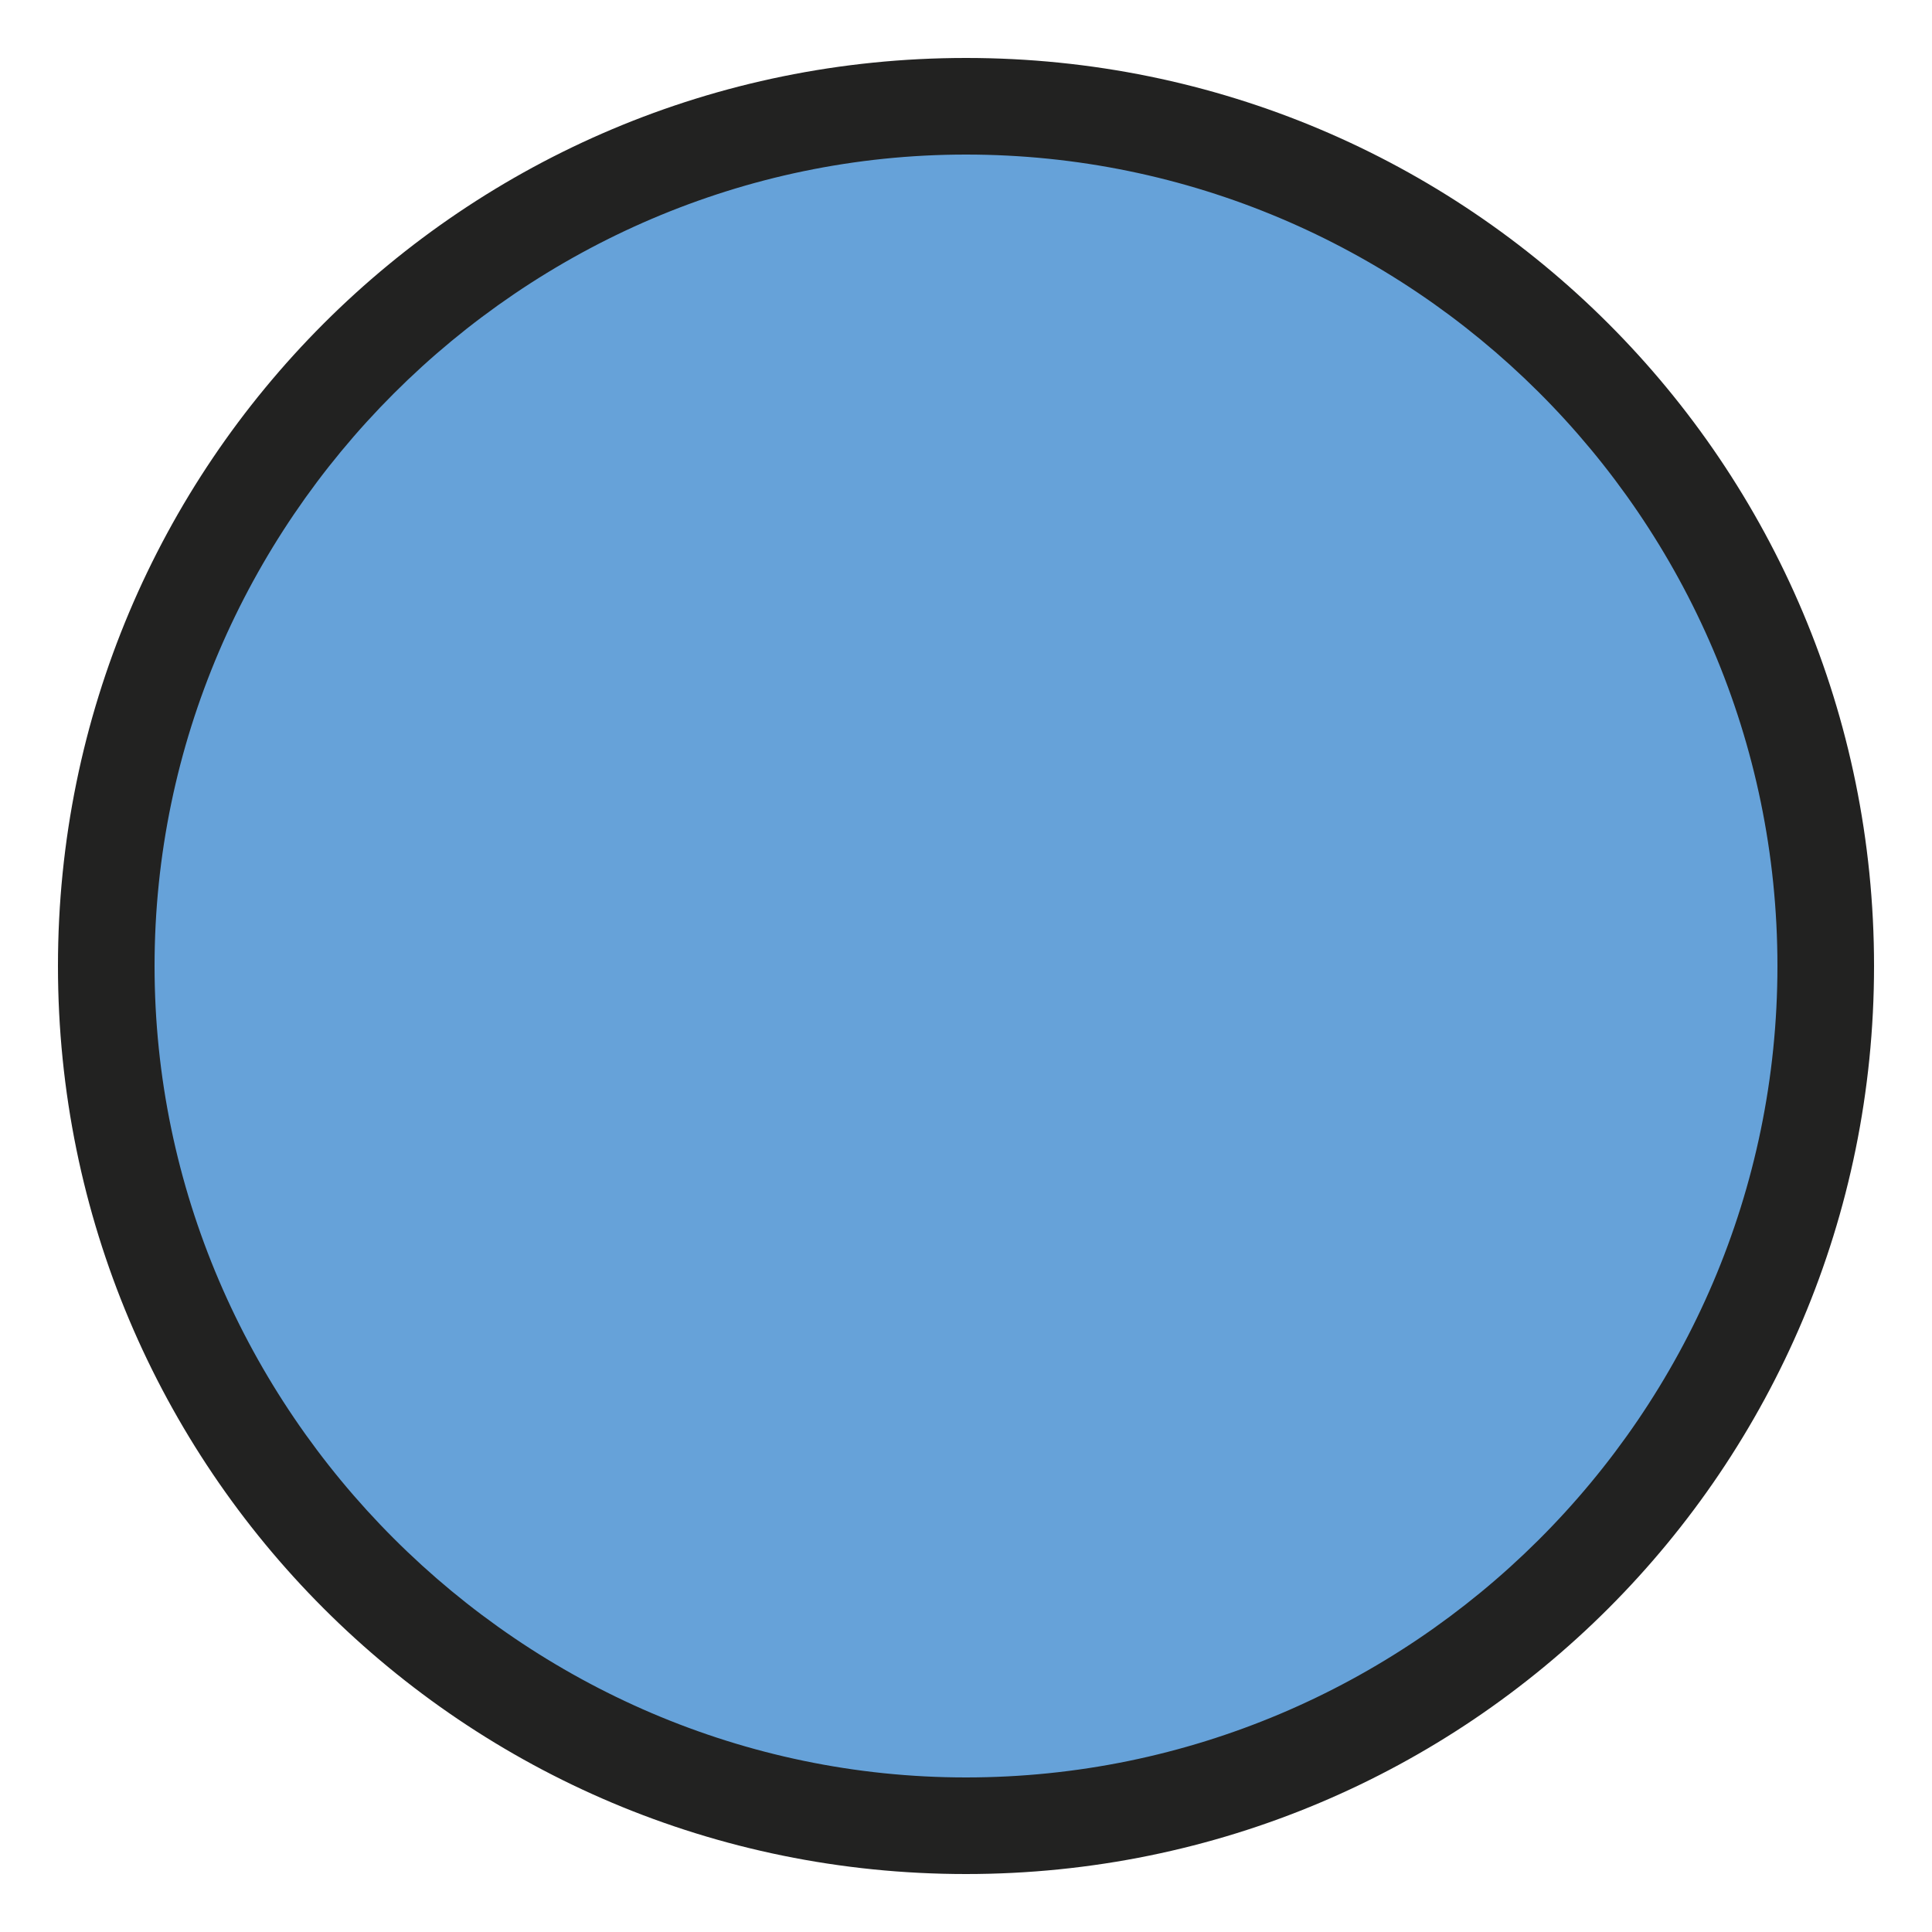 <?xml version="1.0" encoding="utf-8"?>
<!-- Generator: Adobe Illustrator 27.7.0, SVG Export Plug-In . SVG Version: 6.00 Build 0)  -->
<svg version="1.1" id="Livello_1" xmlns="http://www.w3.org/2000/svg" xmlns:xlink="http://www.w3.org/1999/xlink" x="0px" y="0px"
	 viewBox="0 0 40 40" style="enable-background:new 0 0 40 40;" xml:space="preserve">
<style type="text/css">
	.st0{fill:#66A2D9;}
	.st1{fill:#222221;}
</style>
<g>
	<circle class="st0" cx="20" cy="20" r="17.8"/>
	<path class="st1" d="M20,38.8C9.6,38.8,1.2,30.4,1.2,20S9.6,1.2,20,1.2c10.4,0,18.8,8.4,18.8,18.8S30.4,38.8,20,38.8z M20,3.2
		C10.8,3.2,3.2,10.8,3.2,20S10.8,36.8,20,36.8c9.2,0,16.8-7.5,16.8-16.8S29.2,3.2,20,3.2z"/>
</g>
</svg>
